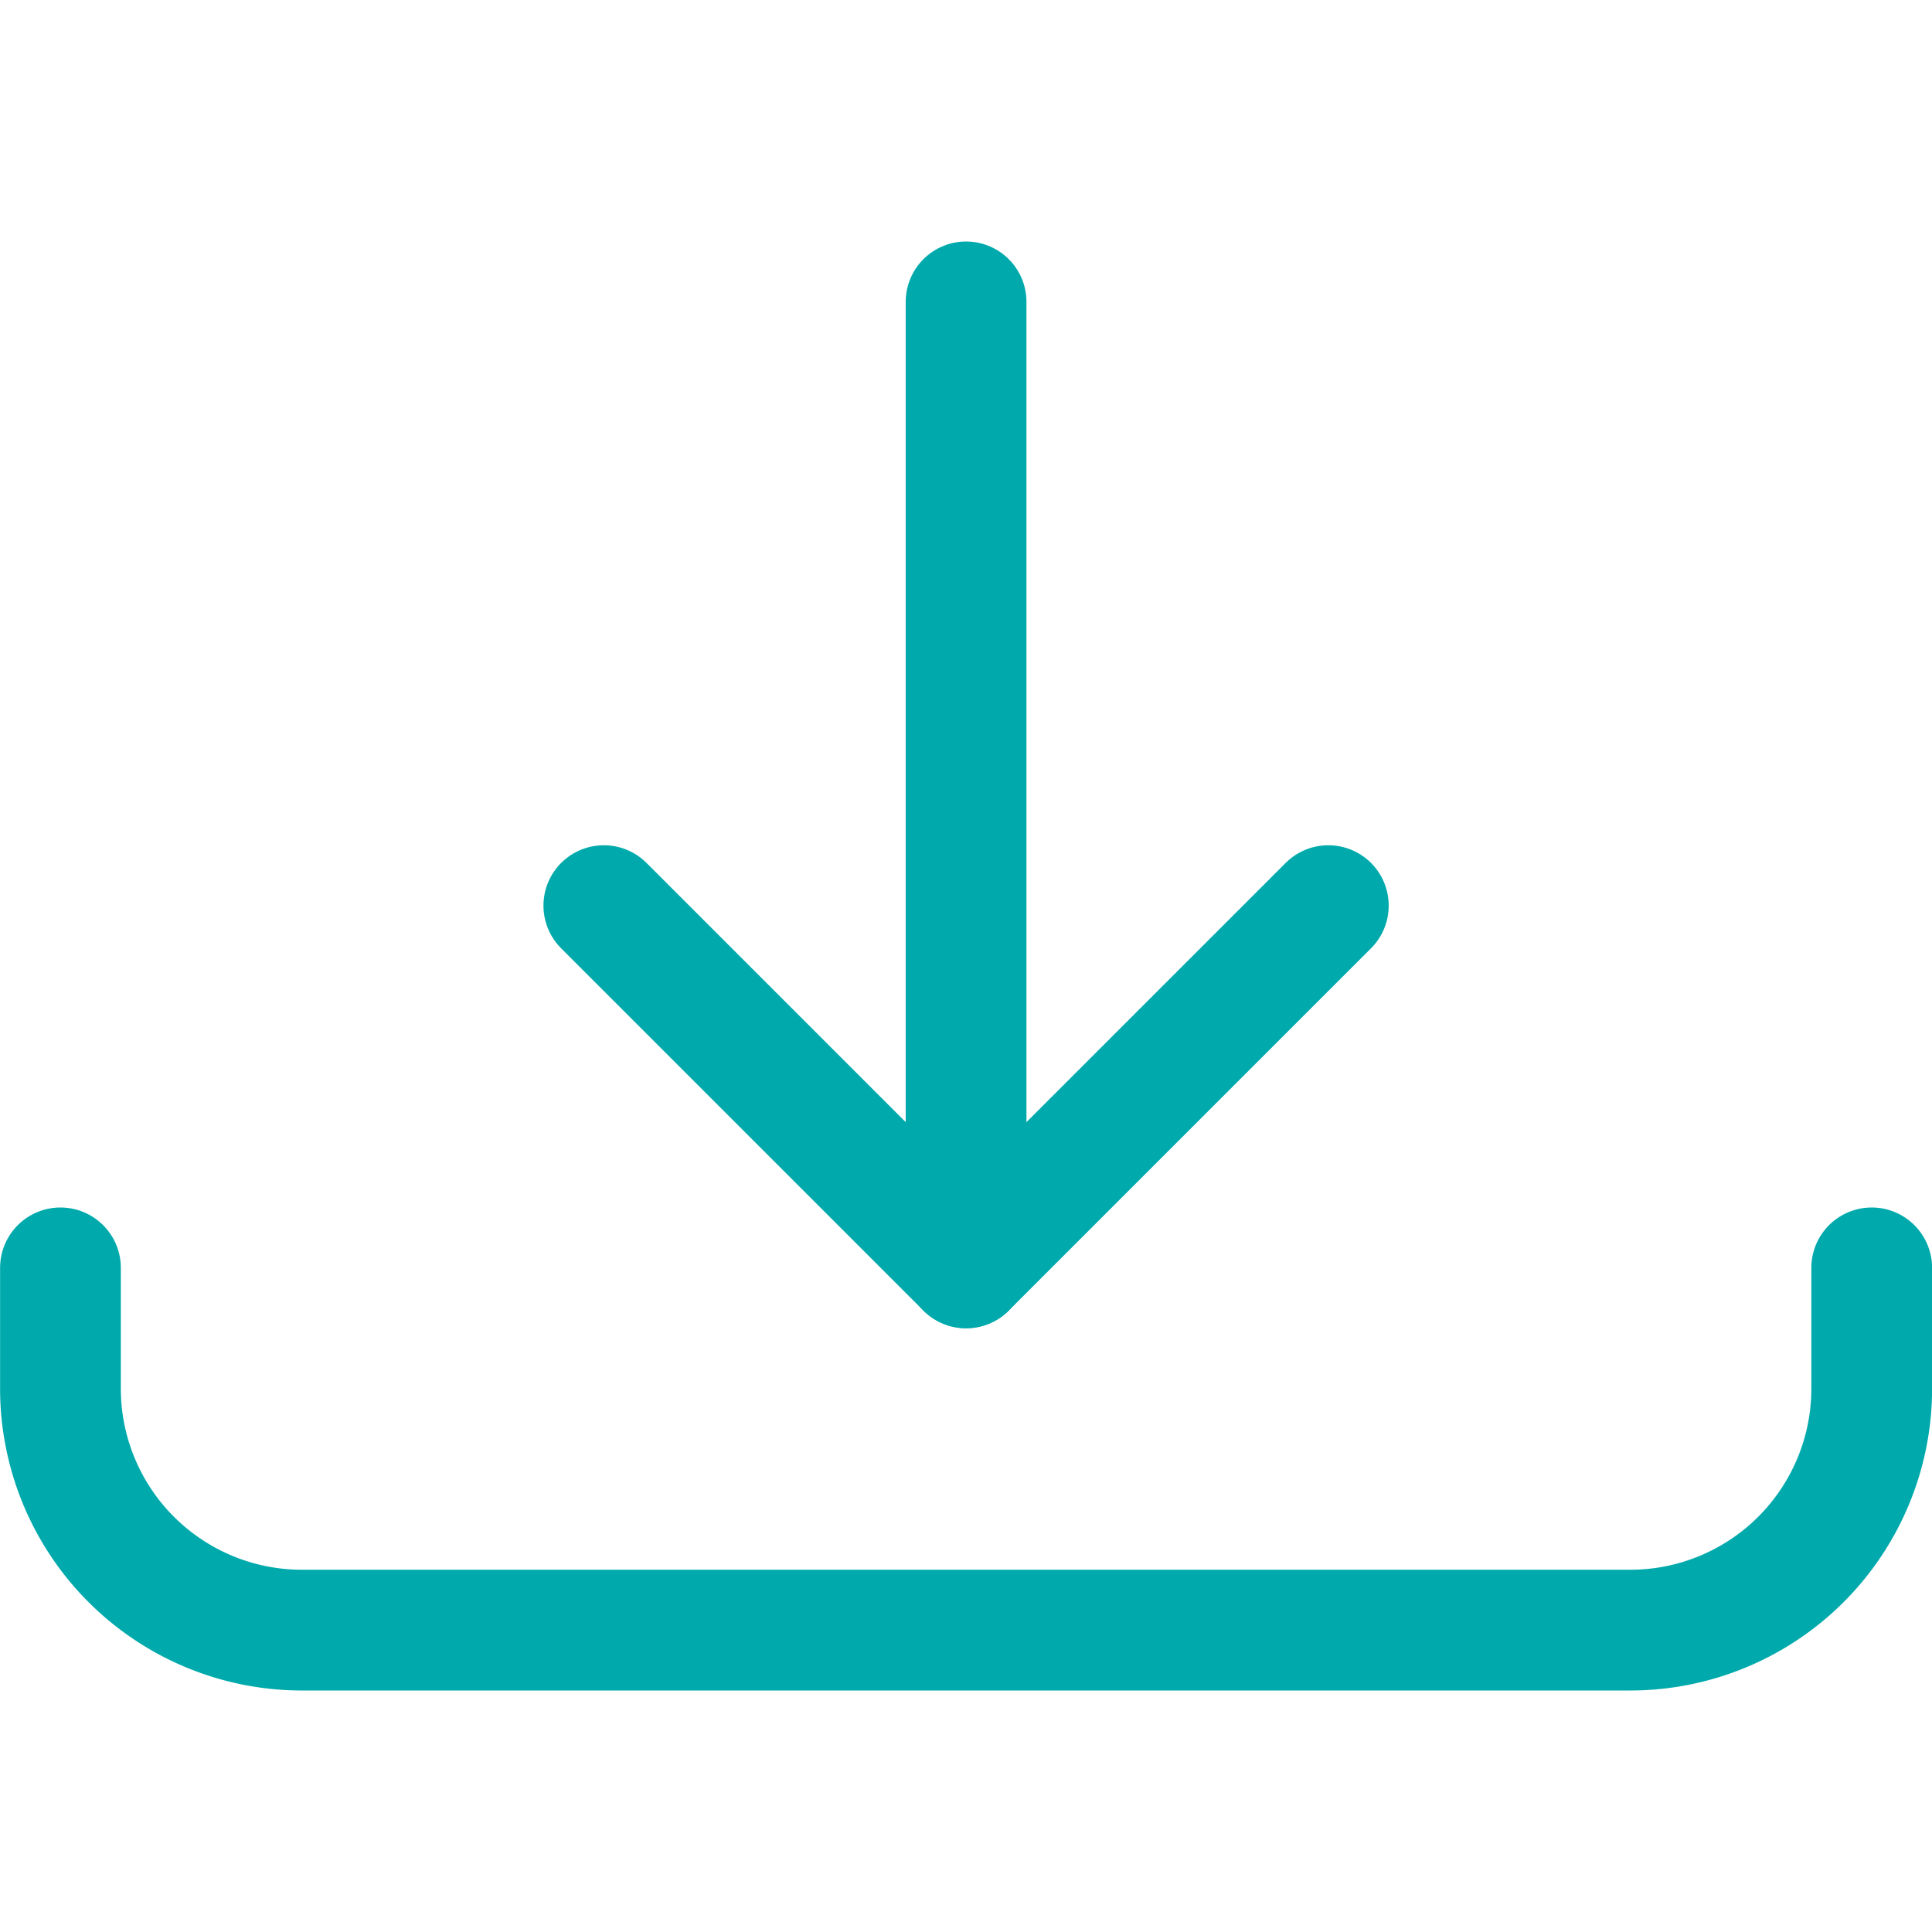 <?xml version="1.0" encoding="UTF-8"?> <svg xmlns="http://www.w3.org/2000/svg" viewBox="0 0 24 24" height="64" width="64" stroke-width="1.5"><path d="M12.001 3.75L12.001 15.75" fill="none" stroke="#00aaac" stroke-linecap="round" stroke-linejoin="round"></path><path d="M7.501 11.25L12.001 15.75 16.501 11.25" fill="none" stroke="#00aaac" stroke-linecap="round" stroke-linejoin="round"></path><path d="M23.251,15.75v1.5a3,3,0,0,1-3,3H3.751a3,3,0,0,1-3-3v-1.5" fill="none" stroke="#00aaac" stroke-linecap="round" stroke-linejoin="round"></path></svg> 